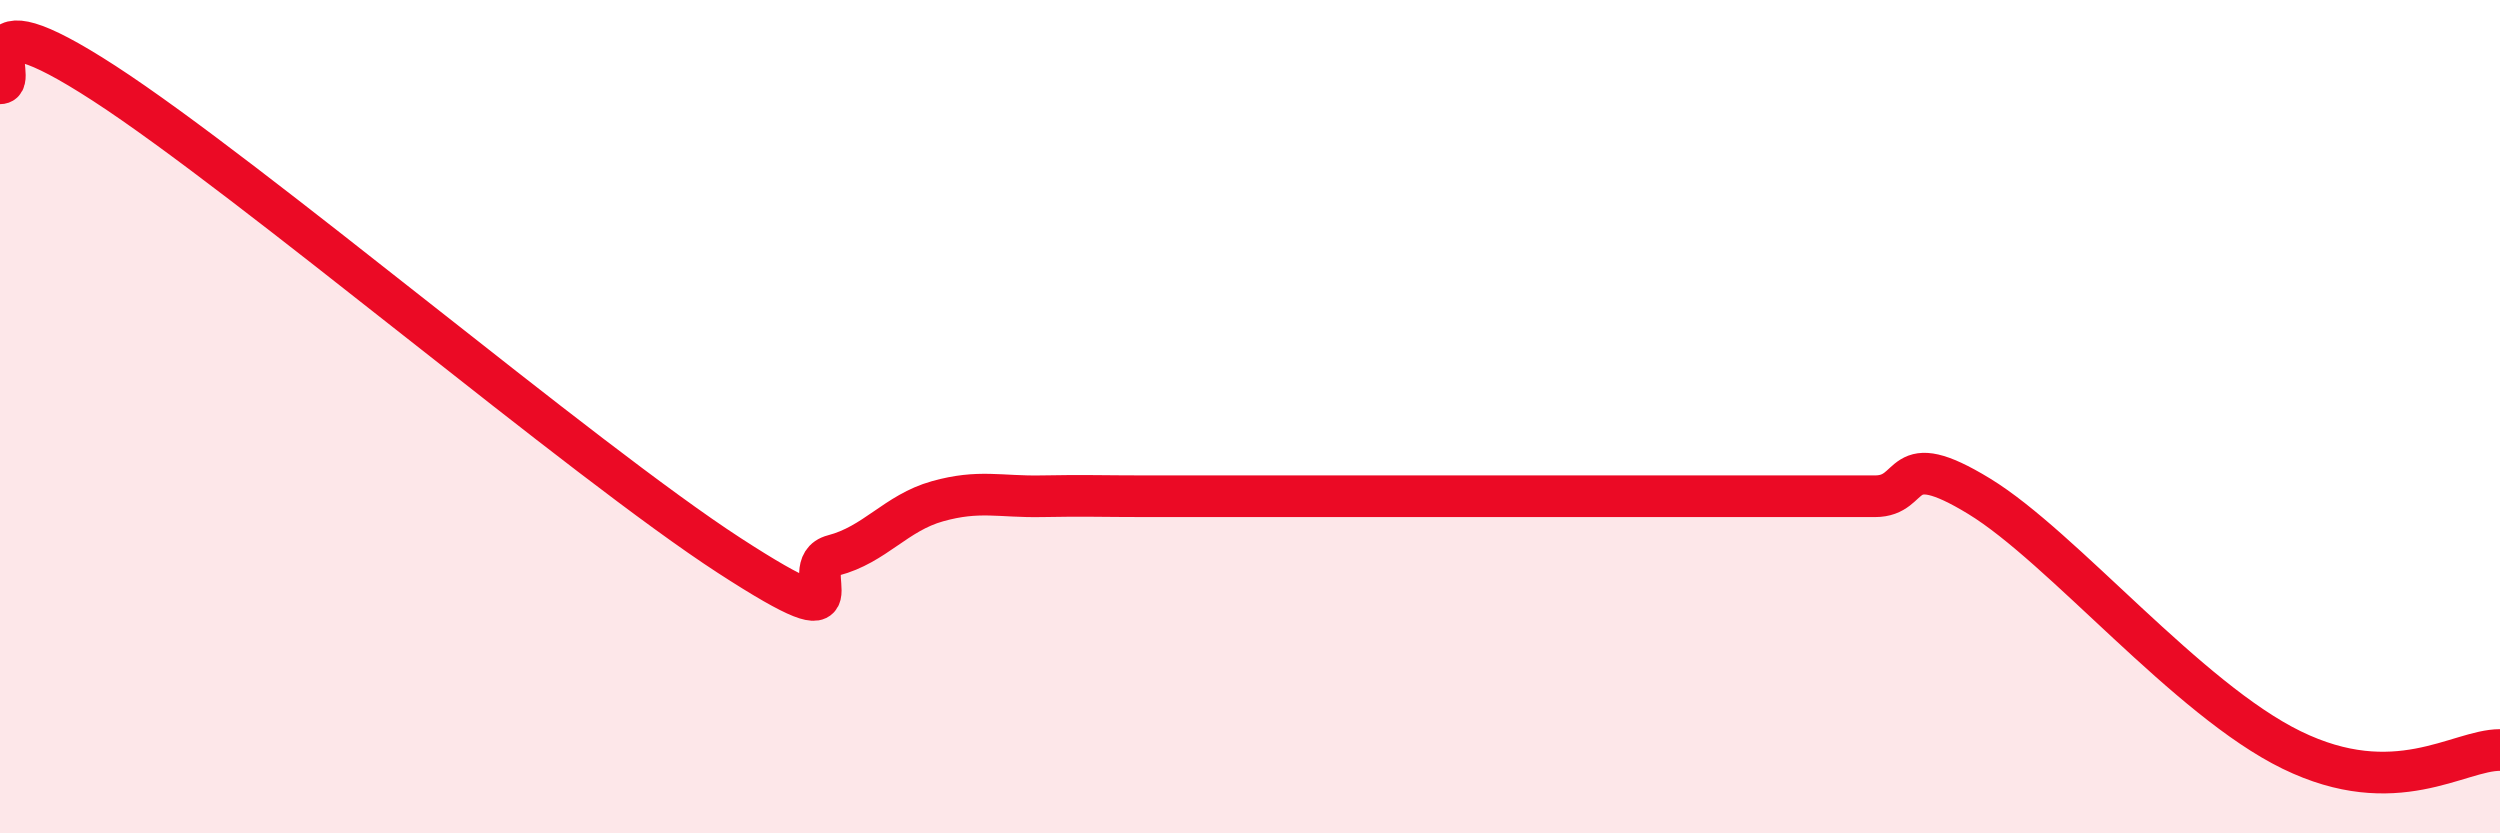 
    <svg width="60" height="20" viewBox="0 0 60 20" xmlns="http://www.w3.org/2000/svg">
      <path
        d="M 0,2 C 0.5,2 -1,-0.27 2.5,2 C 6,4.27 14,11.06 17.5,13.33 C 21,15.6 19,13.59 20,13.33 C 21,13.07 21.5,12.31 22.5,12.03 C 23.5,11.75 24,11.93 25,11.91 C 26,11.89 26.5,11.91 27.5,11.91 C 28.5,11.91 29,11.91 30,11.91 C 31,11.91 31.5,11.91 32.5,11.91 C 33.5,11.91 34,11.91 35,11.91 C 36,11.91 36.5,11.91 37.5,11.91 C 38.5,11.91 39,11.91 40,11.91 C 41,11.91 41.5,11.91 42.5,11.91 C 43.5,11.91 44,11.91 45,11.91 C 46,11.91 45.5,10.69 47.5,11.91 C 49.5,13.13 52.5,16.78 55,18 C 57.5,19.22 59,18 60,18L60 20L0 20Z"
        fill="#EB0A25"
        opacity="0.1"
        stroke-linecap="round"
        stroke-linejoin="round"
      />
      <path
        d="M 0,2 C 0.5,2 -1,-0.27 2.5,2 C 6,4.27 14,11.06 17.5,13.33 C 21,15.6 19,13.59 20,13.33 C 21,13.07 21.5,12.31 22.5,12.03 C 23.5,11.75 24,11.93 25,11.91 C 26,11.89 26.5,11.91 27.5,11.91 C 28.5,11.91 29,11.91 30,11.91 C 31,11.91 31.5,11.91 32.5,11.91 C 33.5,11.91 34,11.91 35,11.91 C 36,11.91 36.5,11.91 37.5,11.91 C 38.5,11.91 39,11.91 40,11.91 C 41,11.91 41.5,11.91 42.5,11.91 C 43.5,11.91 44,11.91 45,11.91 C 46,11.91 45.5,10.69 47.5,11.91 C 49.5,13.13 52.5,16.78 55,18 C 57.5,19.22 59,18 60,18"
        stroke="#EB0A25"
        stroke-width="1"
        fill="none"
        stroke-linecap="round"
        stroke-linejoin="round"
      />
    </svg>
  